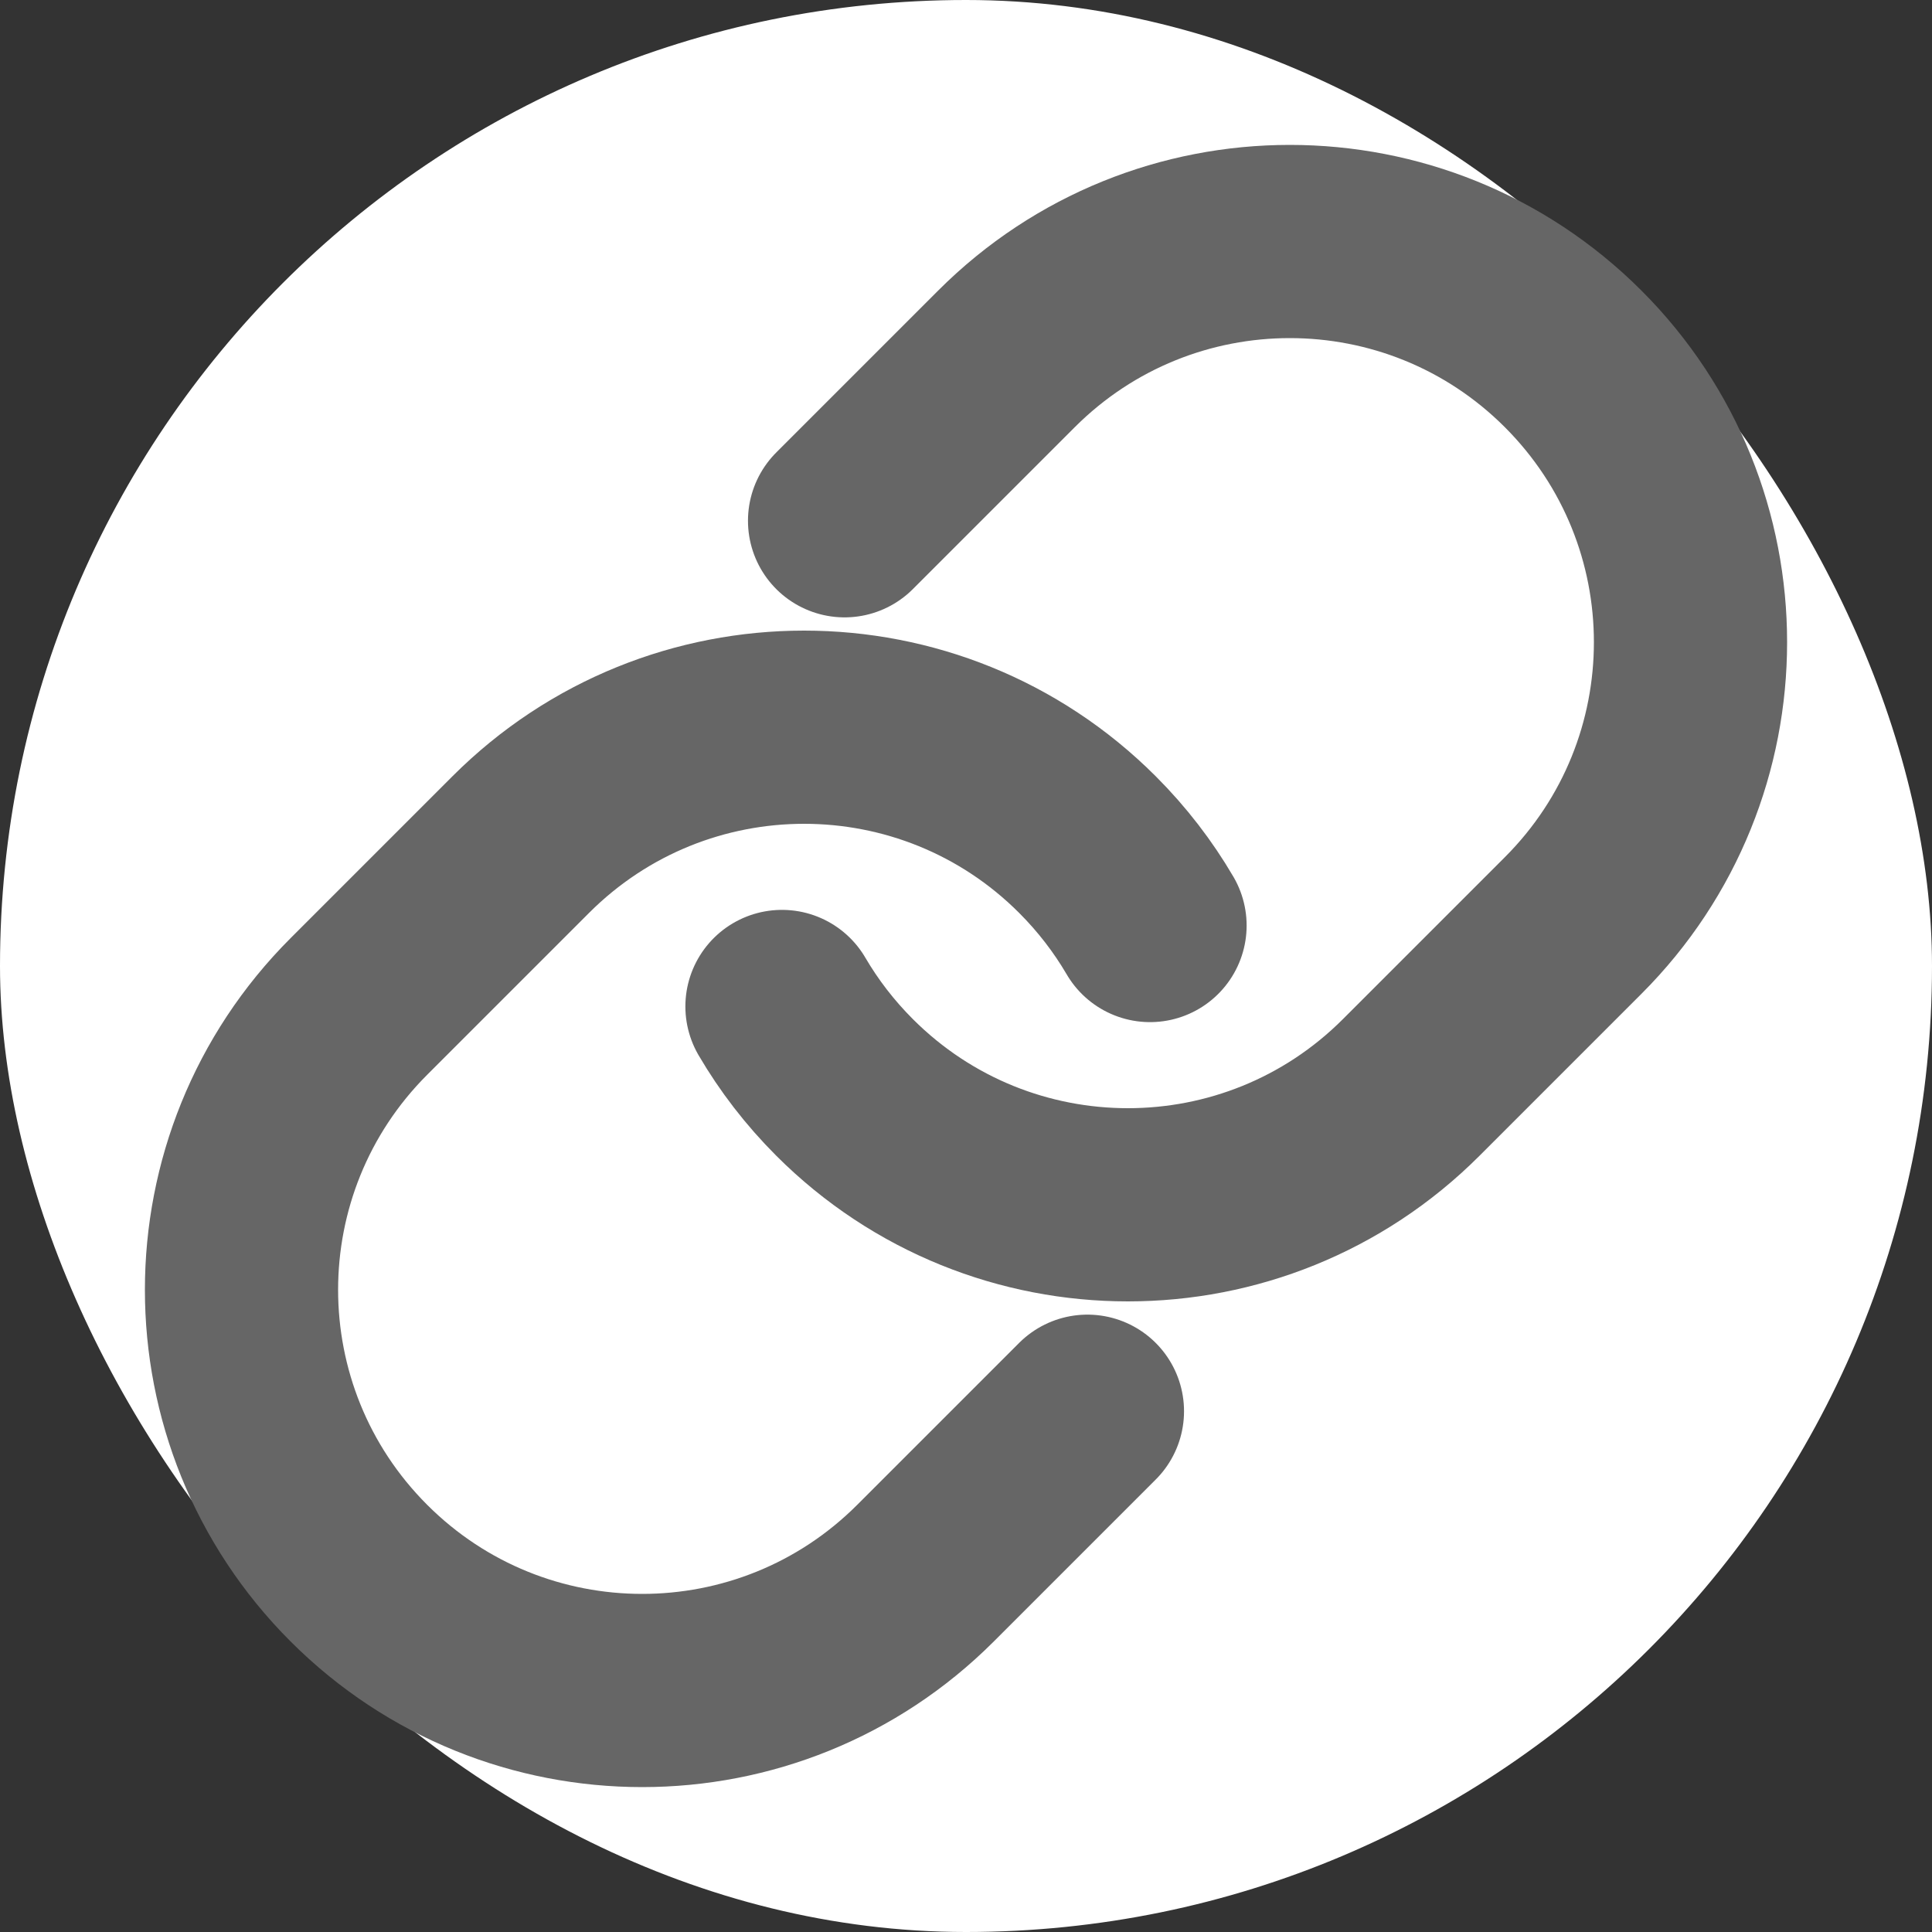 <svg width="20" height="20" viewBox="0 0 20 20" fill="none" xmlns="http://www.w3.org/2000/svg">
<rect x="0" y="0" width="20" height="20" fill="#333333" stroke="none"/>
<rect width="20" height="20" rx="10" fill="white"/>
<path d="M11.257 14.609L9.581 16.285C7.961 17.905 5.335 17.905 3.715 16.285C2.095 14.665 2.095 12.039 3.715 10.419L5.391 8.743C7.011 7.123 9.637 7.123 11.257 8.743C11.514 9 11.73 9.282 11.905 9.581M8.743 5.391L10.419 3.715C12.039 2.095 14.665 2.095 16.285 3.715C17.905 5.335 17.905 7.961 16.285 9.581L14.609 11.257C12.989 12.877 10.363 12.877 8.743 11.257C8.486 11 8.27 10.718 8.095 10.419" stroke="#666666" stroke-width="2" stroke-linecap="round" stroke-linejoin="round"/>
</svg>
